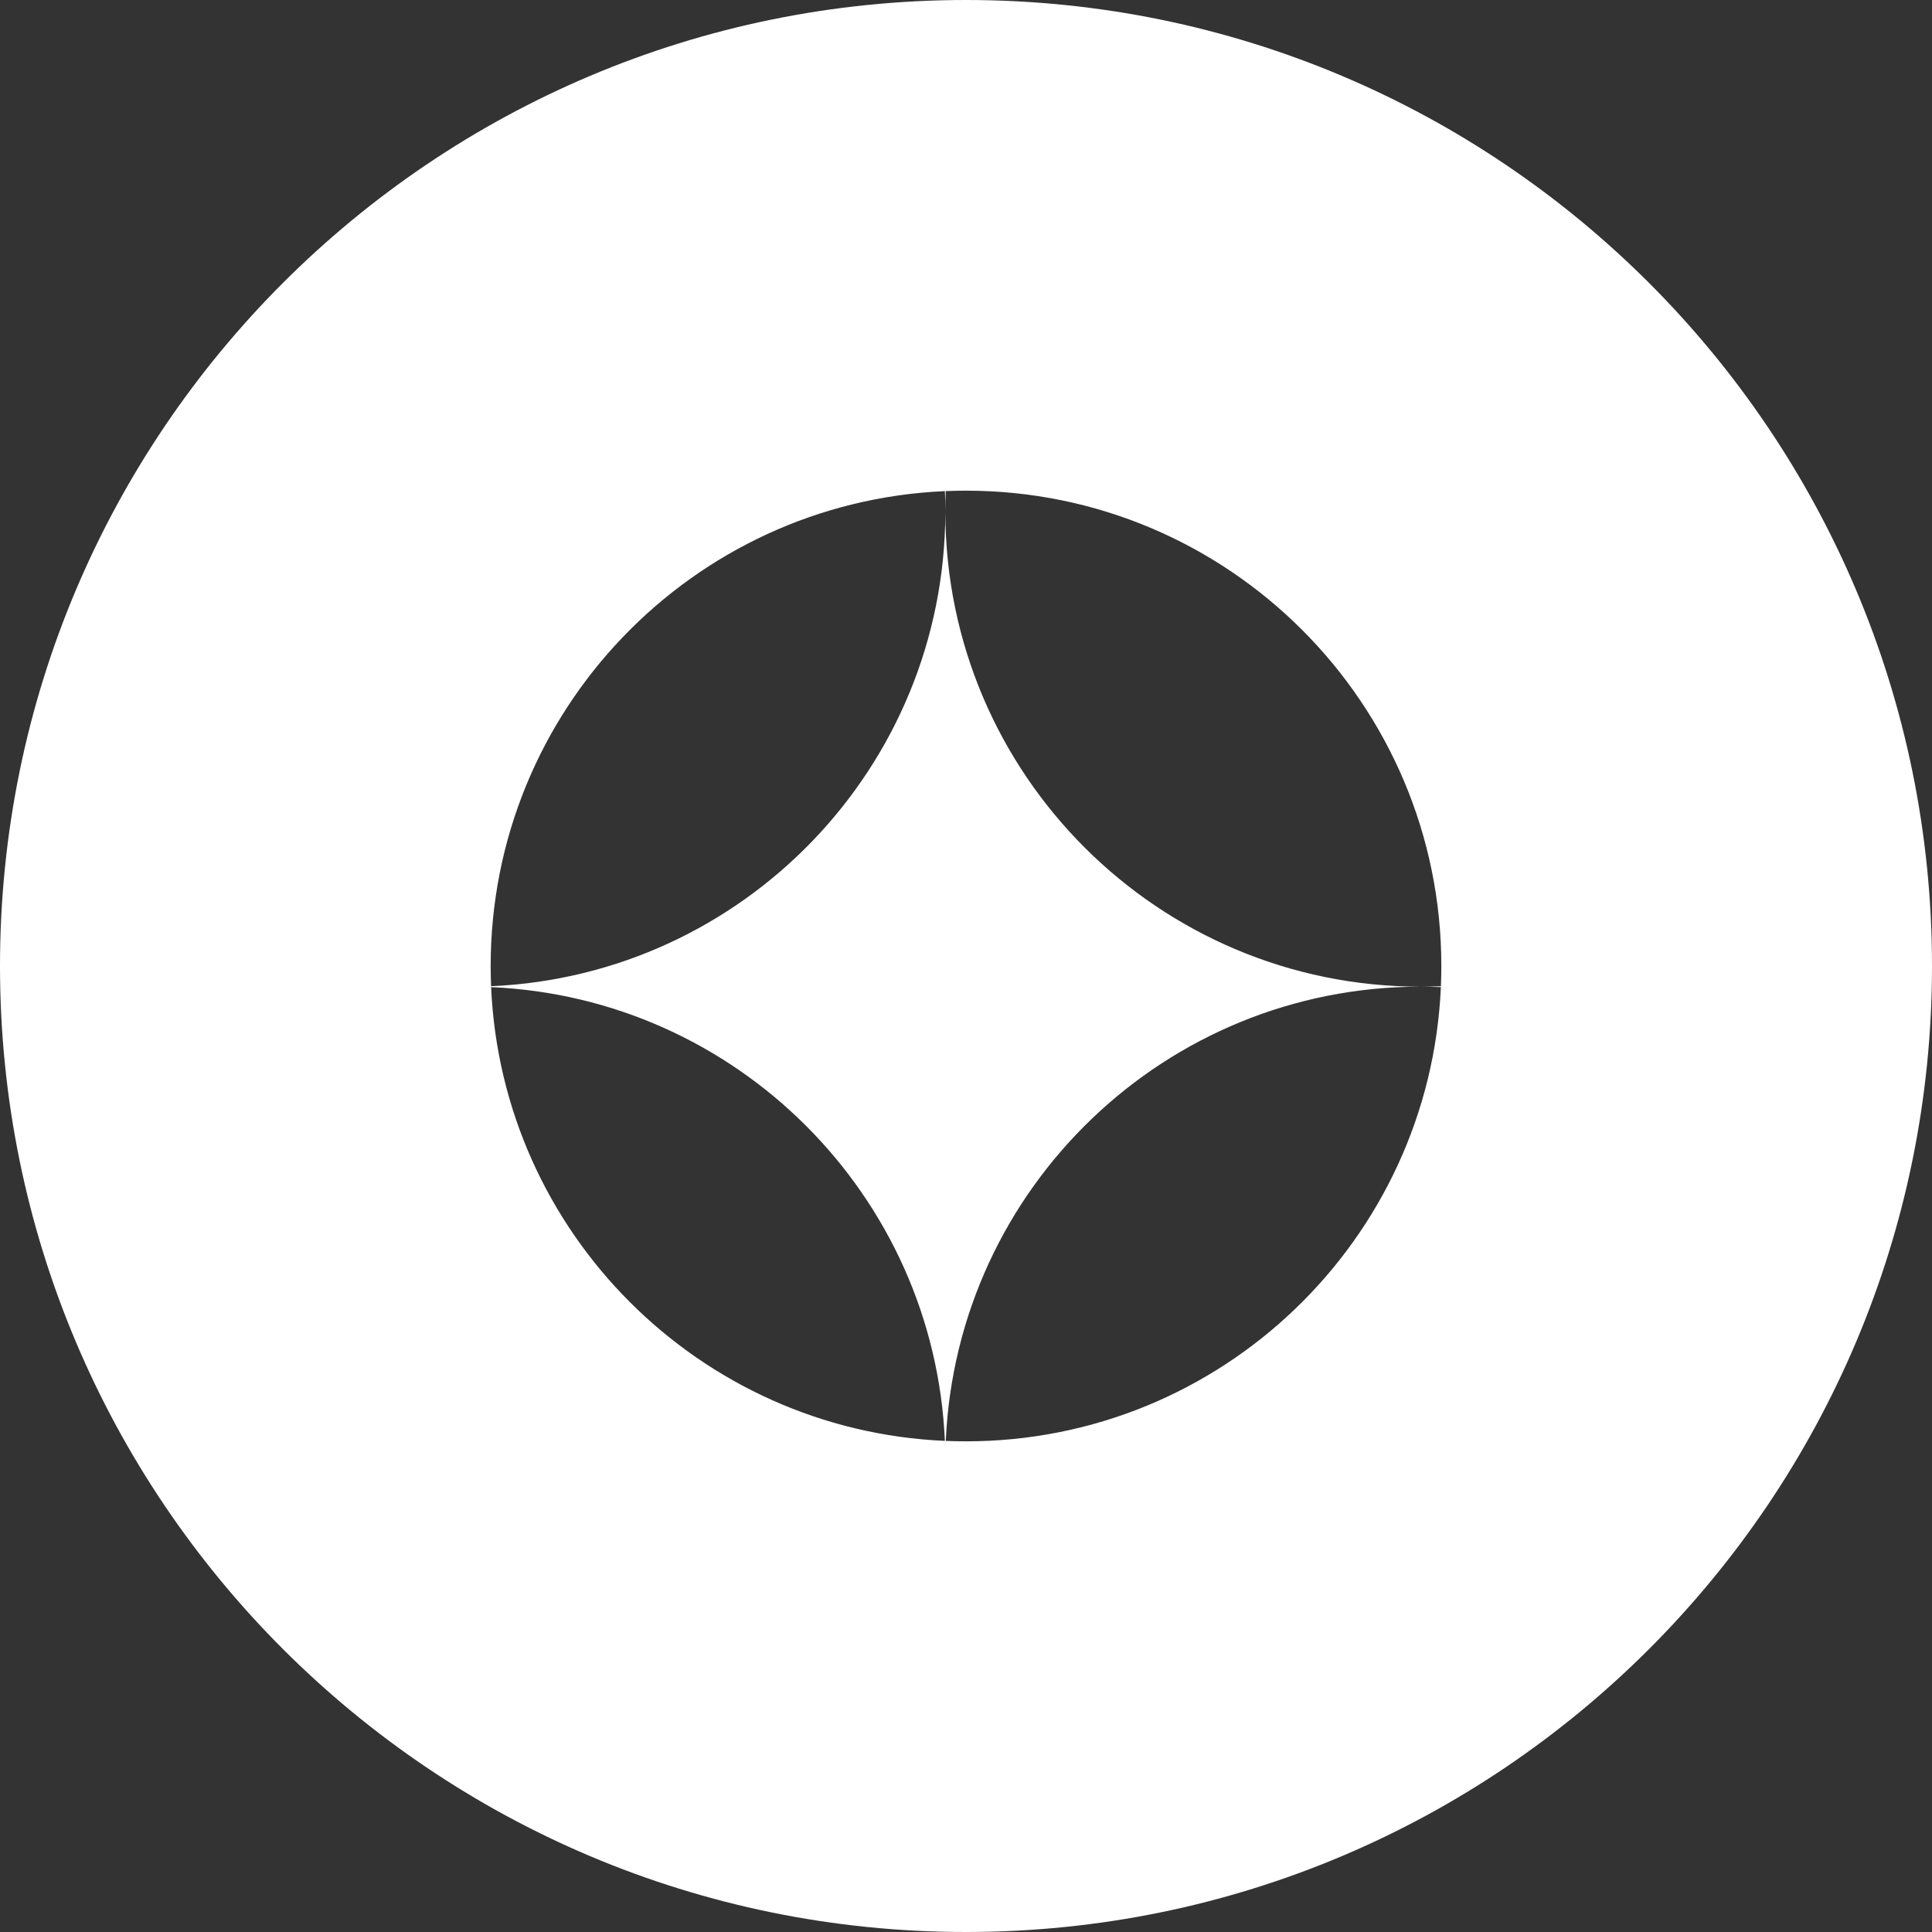 <?xml version="1.0" encoding="UTF-8"?> <svg xmlns="http://www.w3.org/2000/svg" width="63" height="63" viewBox="0 0 63 63" fill="none"><rect x="0" y="0" width="63" height="63" fill="#333333" stroke="none"/><path fill-rule="evenodd" clip-rule="evenodd" d="M31.5 63C48.897 63 63 48.897 63 31.5C63 14.103 48.897 0 31.5 0C14.103 0 0 14.103 0 31.5C0 48.897 14.103 63 31.5 63ZM31.211 16.003C31.087 16.005 30.963 16.009 30.84 16.014C30.831 16.221 30.827 16.428 30.826 16.637C30.826 16.429 30.821 16.221 30.812 16.015C22.571 16.375 16 23.17 16 31.5C16 31.721 16.005 31.94 16.014 32.159C24.243 31.8 30.807 25.024 30.826 16.711C30.846 25.254 37.778 32.174 46.326 32.174C37.996 32.174 31.201 38.745 30.841 46.986C31.06 46.995 31.279 47 31.5 47C39.83 47 46.625 40.429 46.985 32.188C46.767 32.179 46.547 32.174 46.326 32.174C46.407 32.174 46.487 32.173 46.567 32.172C46.707 32.17 46.847 32.166 46.986 32.16C46.995 31.941 47 31.721 47 31.5C47 22.94 40.06 16 31.5 16C31.404 16 31.307 16.001 31.211 16.003ZM30.811 46.985C22.799 46.635 16.366 40.201 16.015 32.189C24.027 32.539 30.461 38.973 30.811 46.985Z" fill="white"></path></svg> 